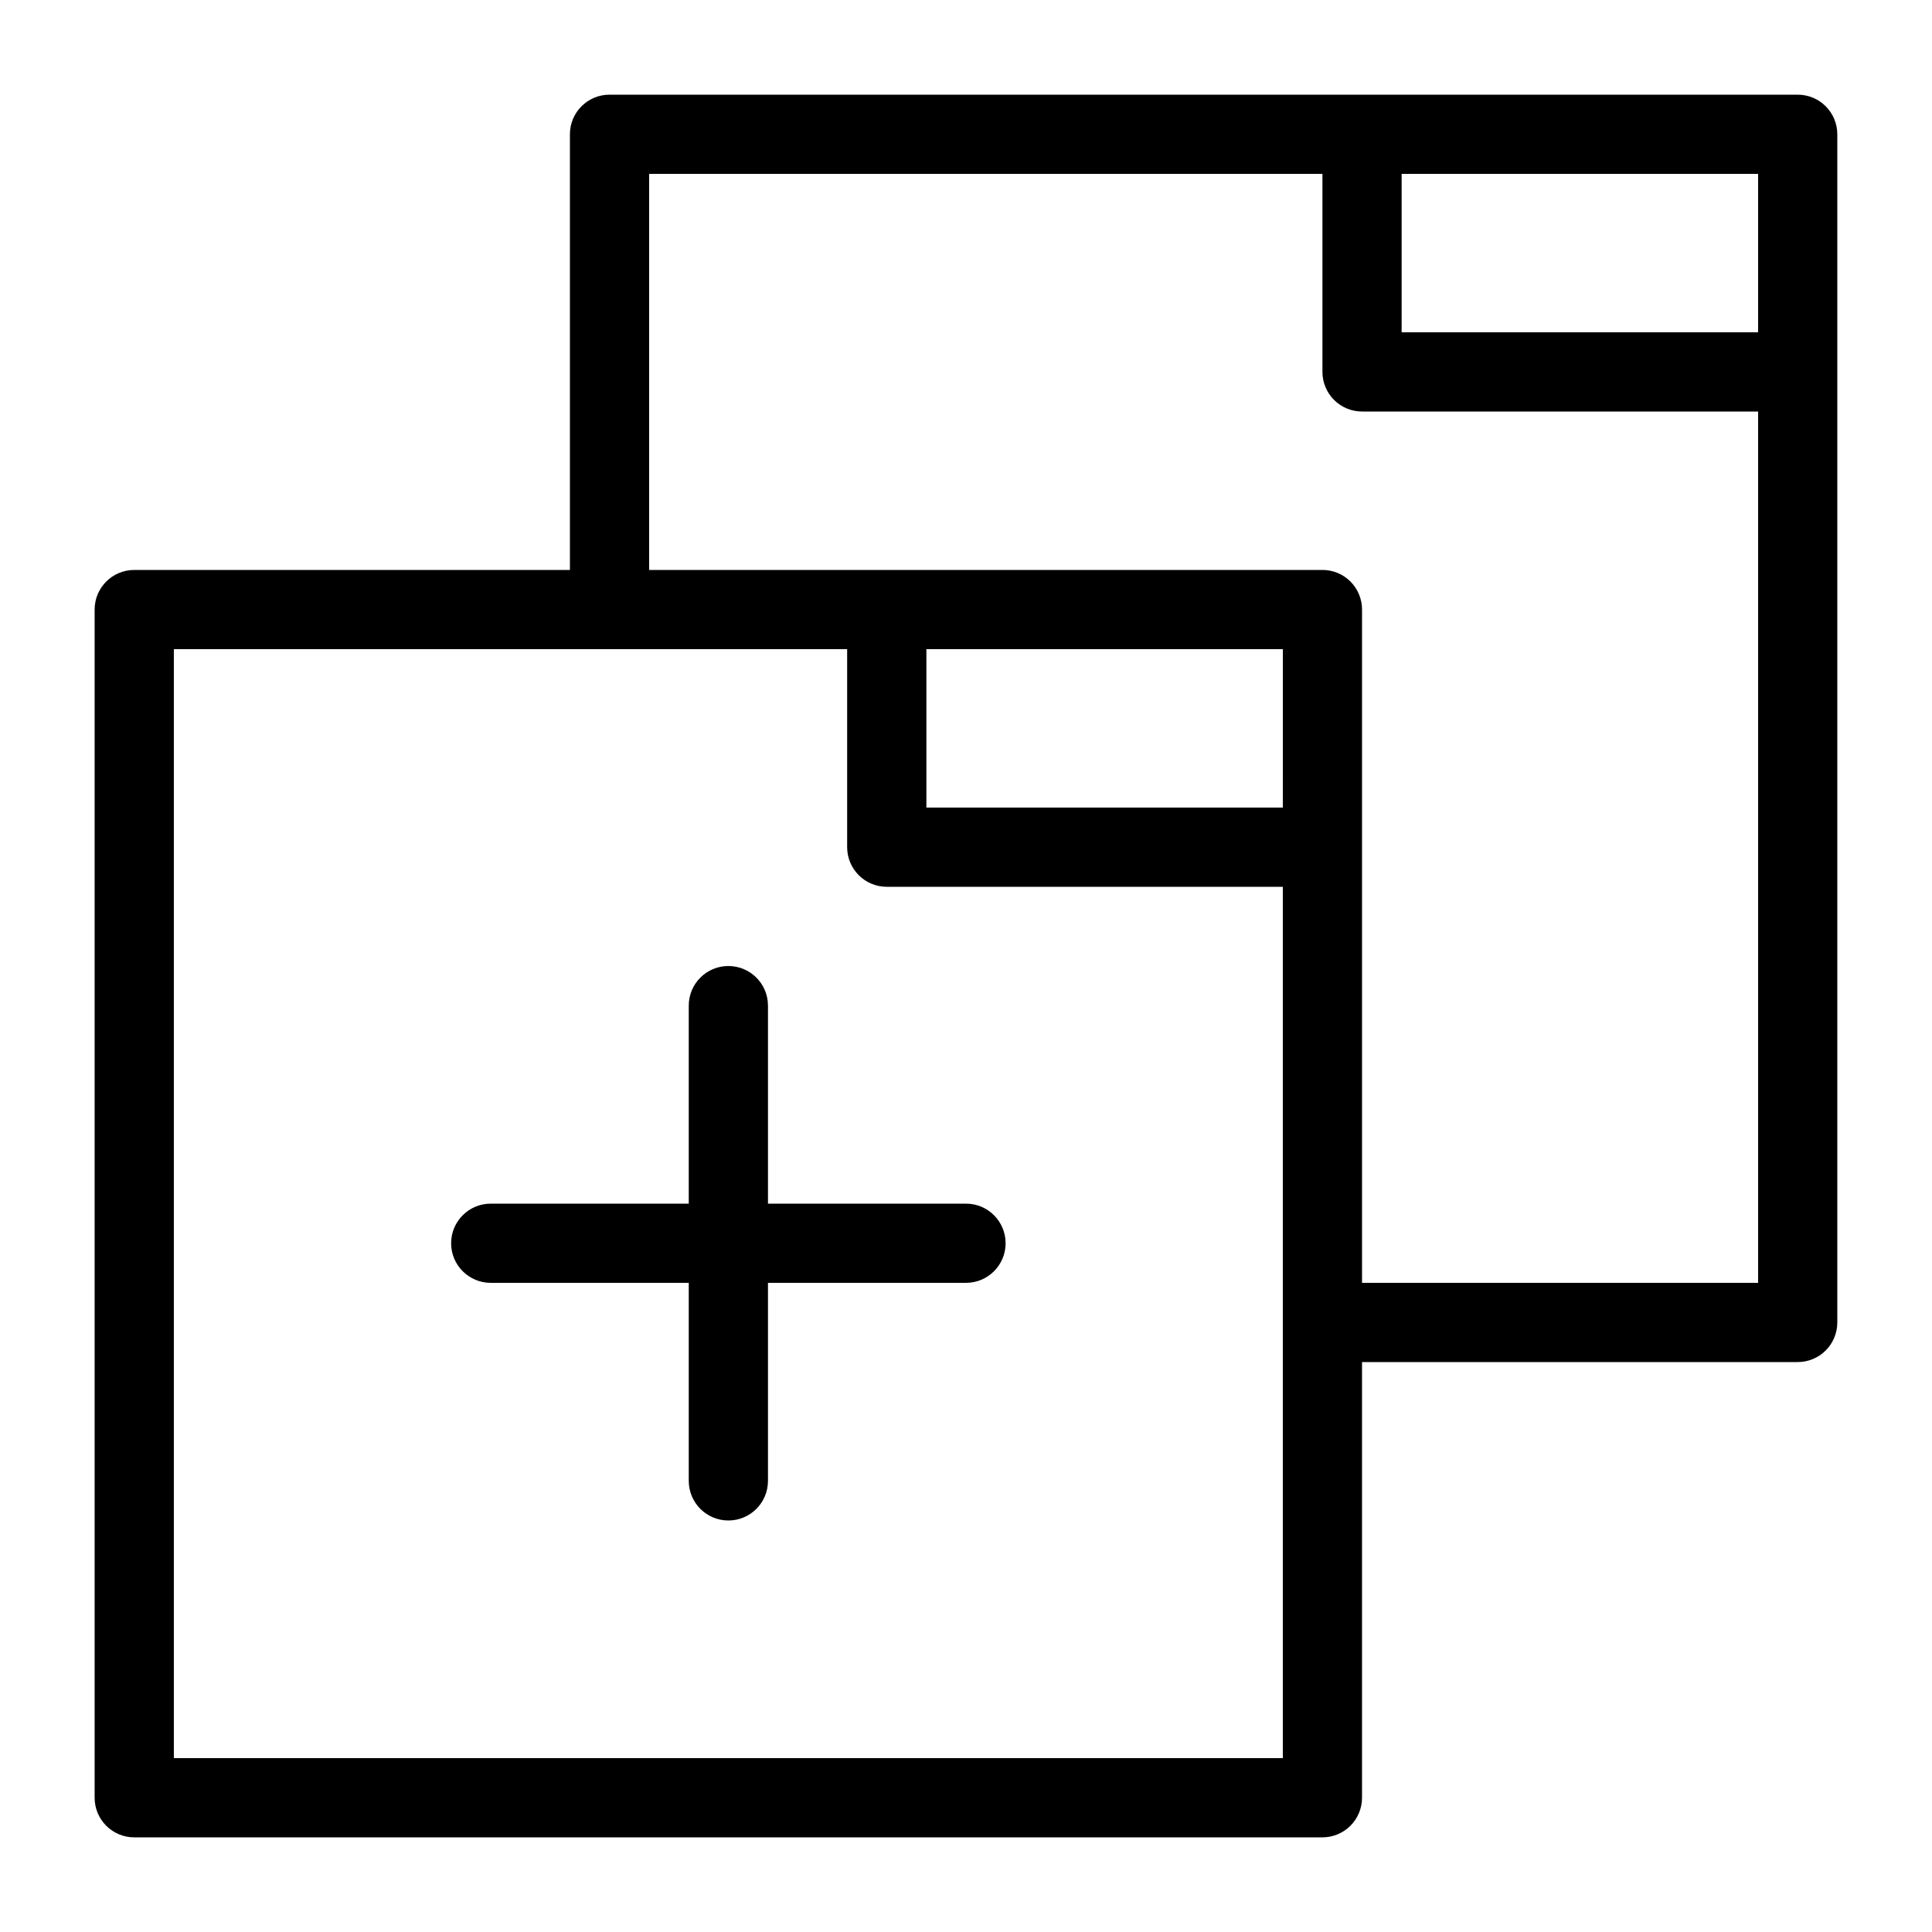<?xml version="1.0" encoding="UTF-8"?>
<!-- Uploaded to: ICON Repo, www.svgrepo.com, Generator: ICON Repo Mixer Tools -->
<svg fill="#000000" width="800px" height="800px" version="1.1" viewBox="144 144 512 512" xmlns="http://www.w3.org/2000/svg">
 <g>
  <path d="m620.41 169.09h-314.88c-5.797 0-10.496 4.699-10.496 10.496v115.46h-115.46c-5.797 0-10.496 4.699-10.496 10.496v314.88c0 2.785 1.105 5.453 3.074 7.422s4.637 3.074 7.422 3.074h314.88c2.785 0 5.457-1.105 7.422-3.074 1.969-1.969 3.074-4.637 3.074-7.422v-115.46h115.46c2.785 0 5.453-1.105 7.422-3.074 1.969-1.965 3.074-4.637 3.074-7.422v-314.88c0-2.785-1.105-5.453-3.074-7.422s-4.637-3.074-7.422-3.074zm-10.496 62.977h-94.465v-41.984h94.465zm-125.95 377.86h-293.89v-293.89h178.43v52.48c0 2.781 1.105 5.453 3.074 7.422s4.637 3.074 7.422 3.074h104.96zm0-251.91-94.461 0.004v-41.984h94.465zm20.992 125.95v-178.43c0-2.785-1.105-5.453-3.074-7.422-1.965-1.969-4.637-3.074-7.422-3.074h-178.43v-104.96h178.43v52.48c0 2.781 1.109 5.453 3.074 7.422 1.969 1.969 4.641 3.074 7.422 3.074h104.96v230.91z"/>
  <path d="m400 462.98h-52.48v-52.48c0-5.797-4.699-10.496-10.496-10.496-5.797 0-10.496 4.699-10.496 10.496v52.48h-52.48c-5.797 0-10.496 4.699-10.496 10.496 0 5.793 4.699 10.492 10.496 10.492h52.48v52.48c0 5.797 4.699 10.496 10.496 10.496 5.797 0 10.496-4.699 10.496-10.496v-52.48h52.48c5.797 0 10.496-4.699 10.496-10.492 0-5.797-4.699-10.496-10.496-10.496z"/>
 </g>
</svg>